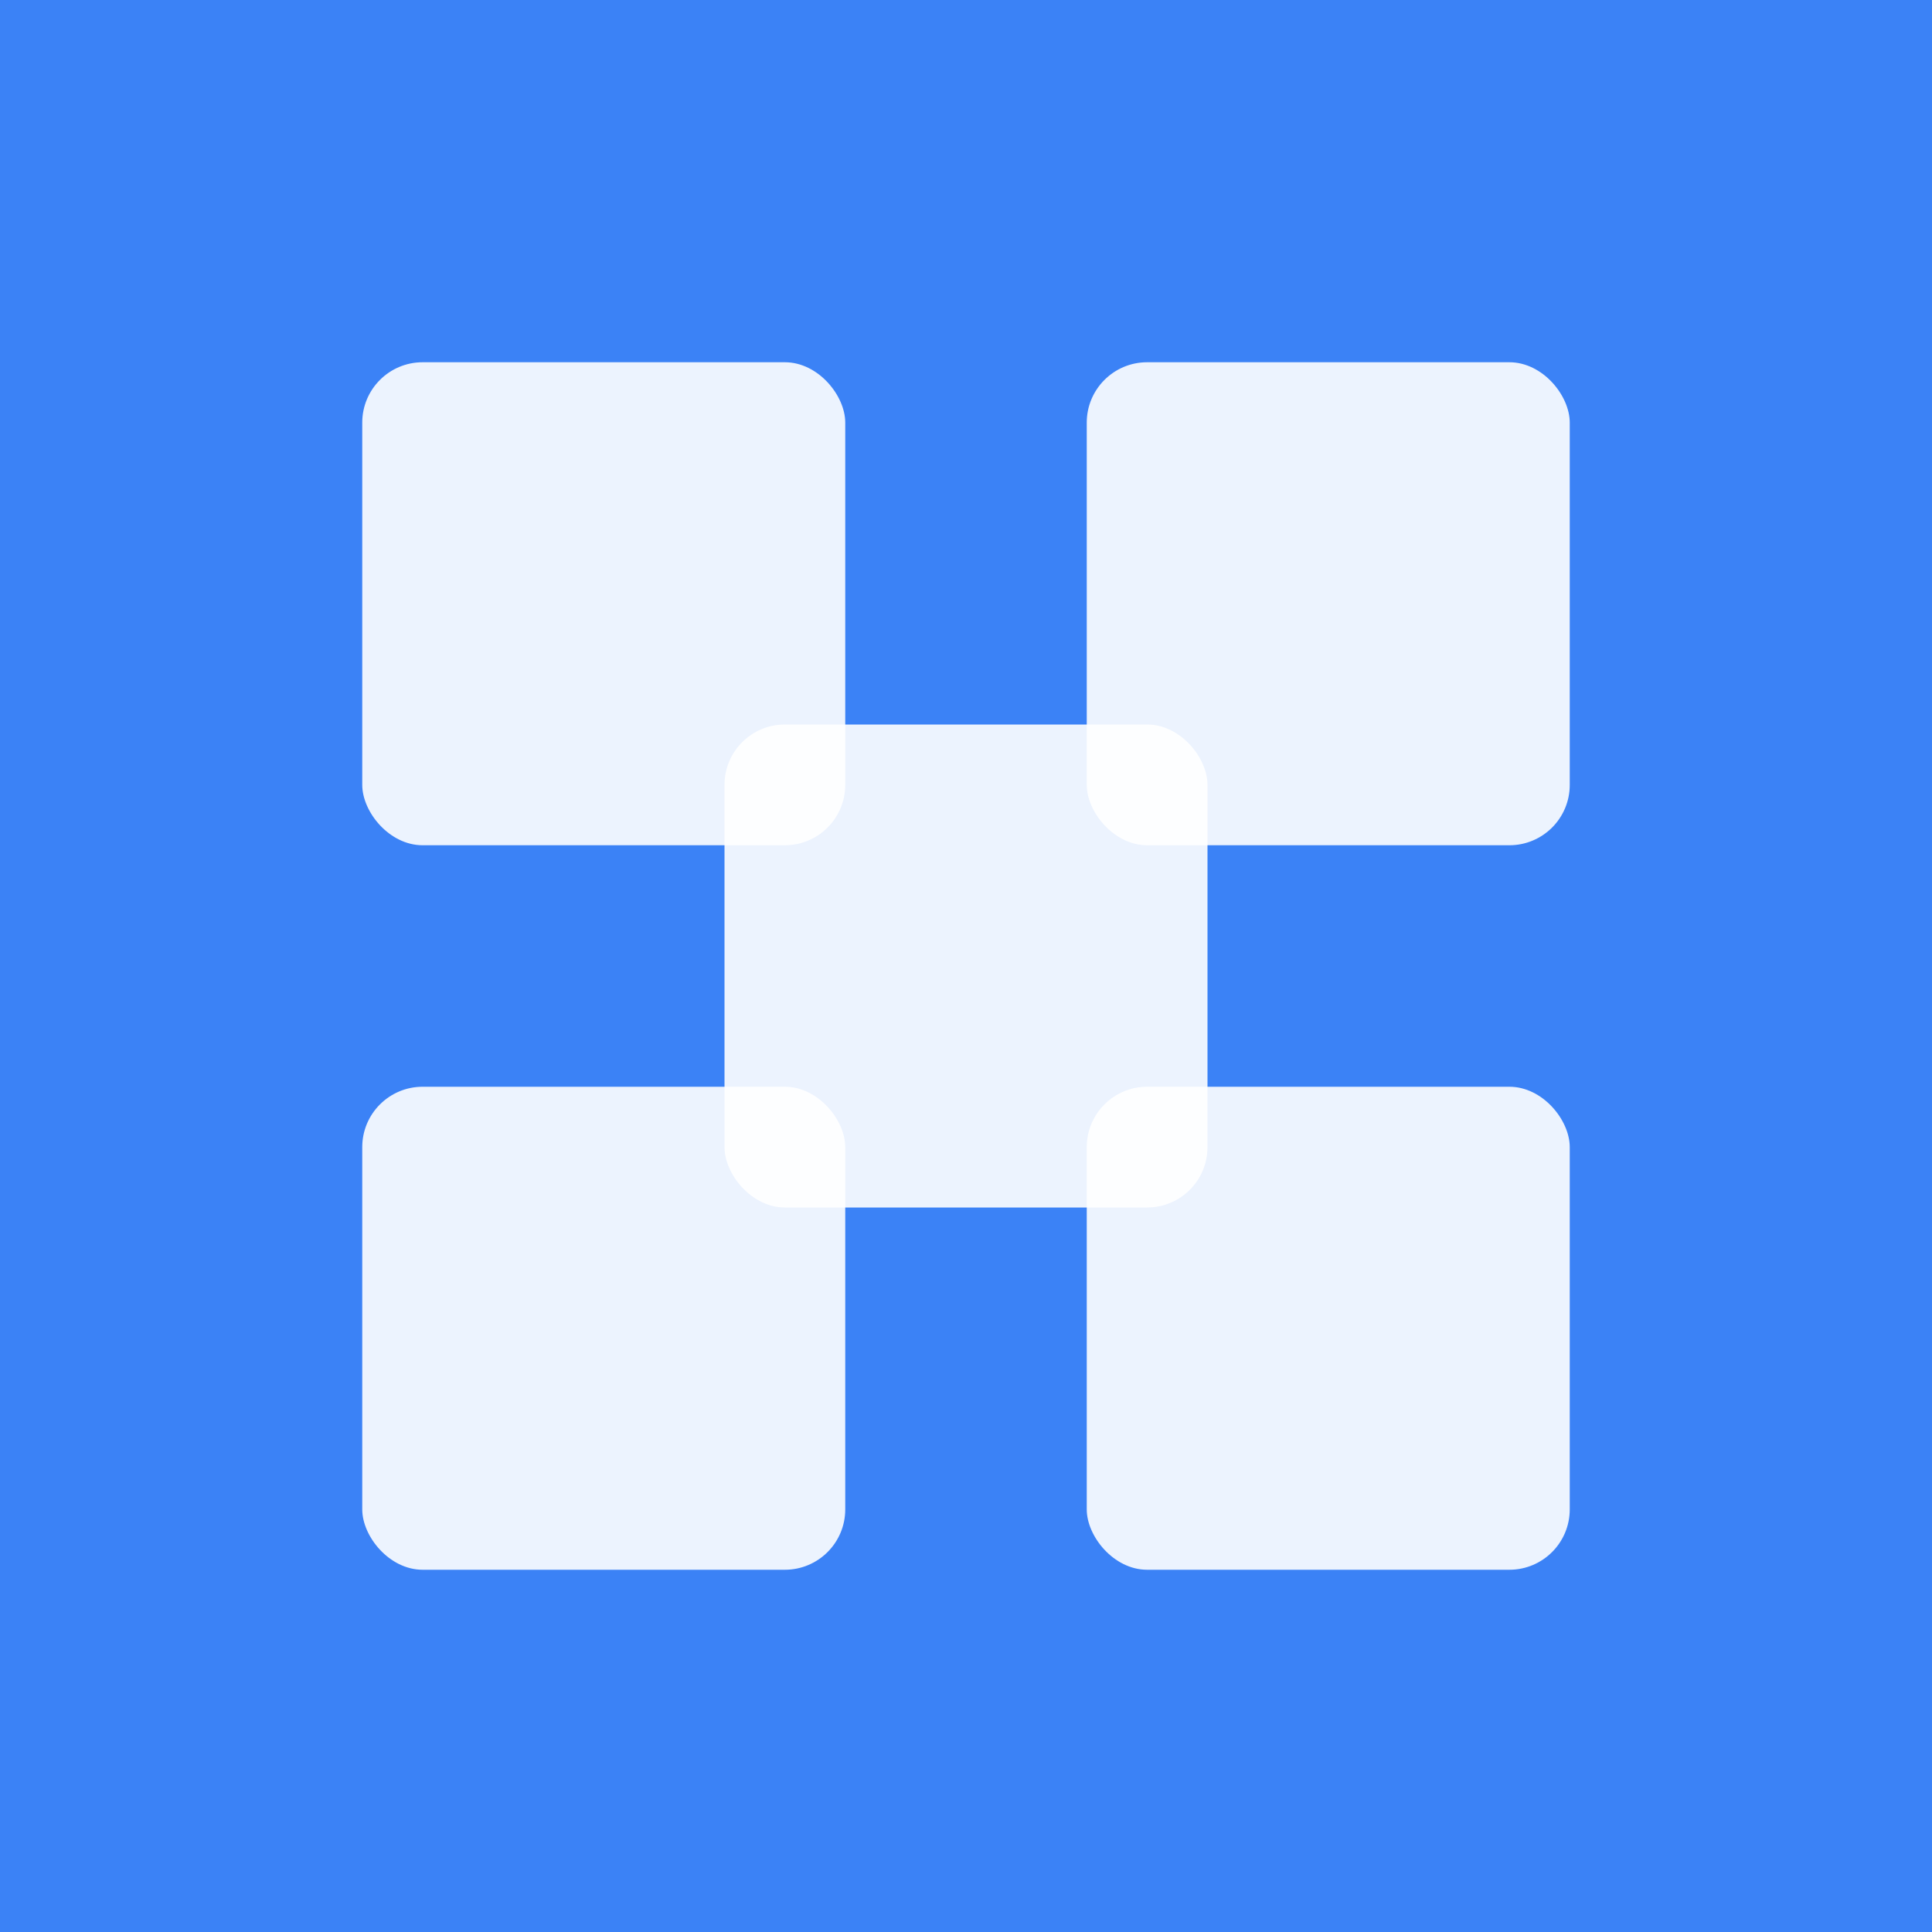 <?xml version="1.0" encoding="UTF-8"?>
<svg width="512" height="512" viewBox="0 0 512 512" fill="none" xmlns="http://www.w3.org/2000/svg">
  <!-- 背景 -->
  <rect width="512" height="512" fill="#3B82F6"/>
  
  <!-- 方块图案 -->
  <g fill="white" fill-opacity="0.9">
    <!-- 左上角方块 -->
    <rect x="96" y="96" width="128" height="128" rx="16"/>
    <!-- 右上角方块 -->
    <rect x="288" y="96" width="128" height="128" rx="16"/>
    <!-- 中间方块 -->
    <rect x="192" y="192" width="128" height="128" rx="16"/>
    <!-- 左下角方块 -->
    <rect x="96" y="288" width="128" height="128" rx="16"/>
    <!-- 右下角方块 -->
    <rect x="288" y="288" width="128" height="128" rx="16"/>
  </g>
</svg>